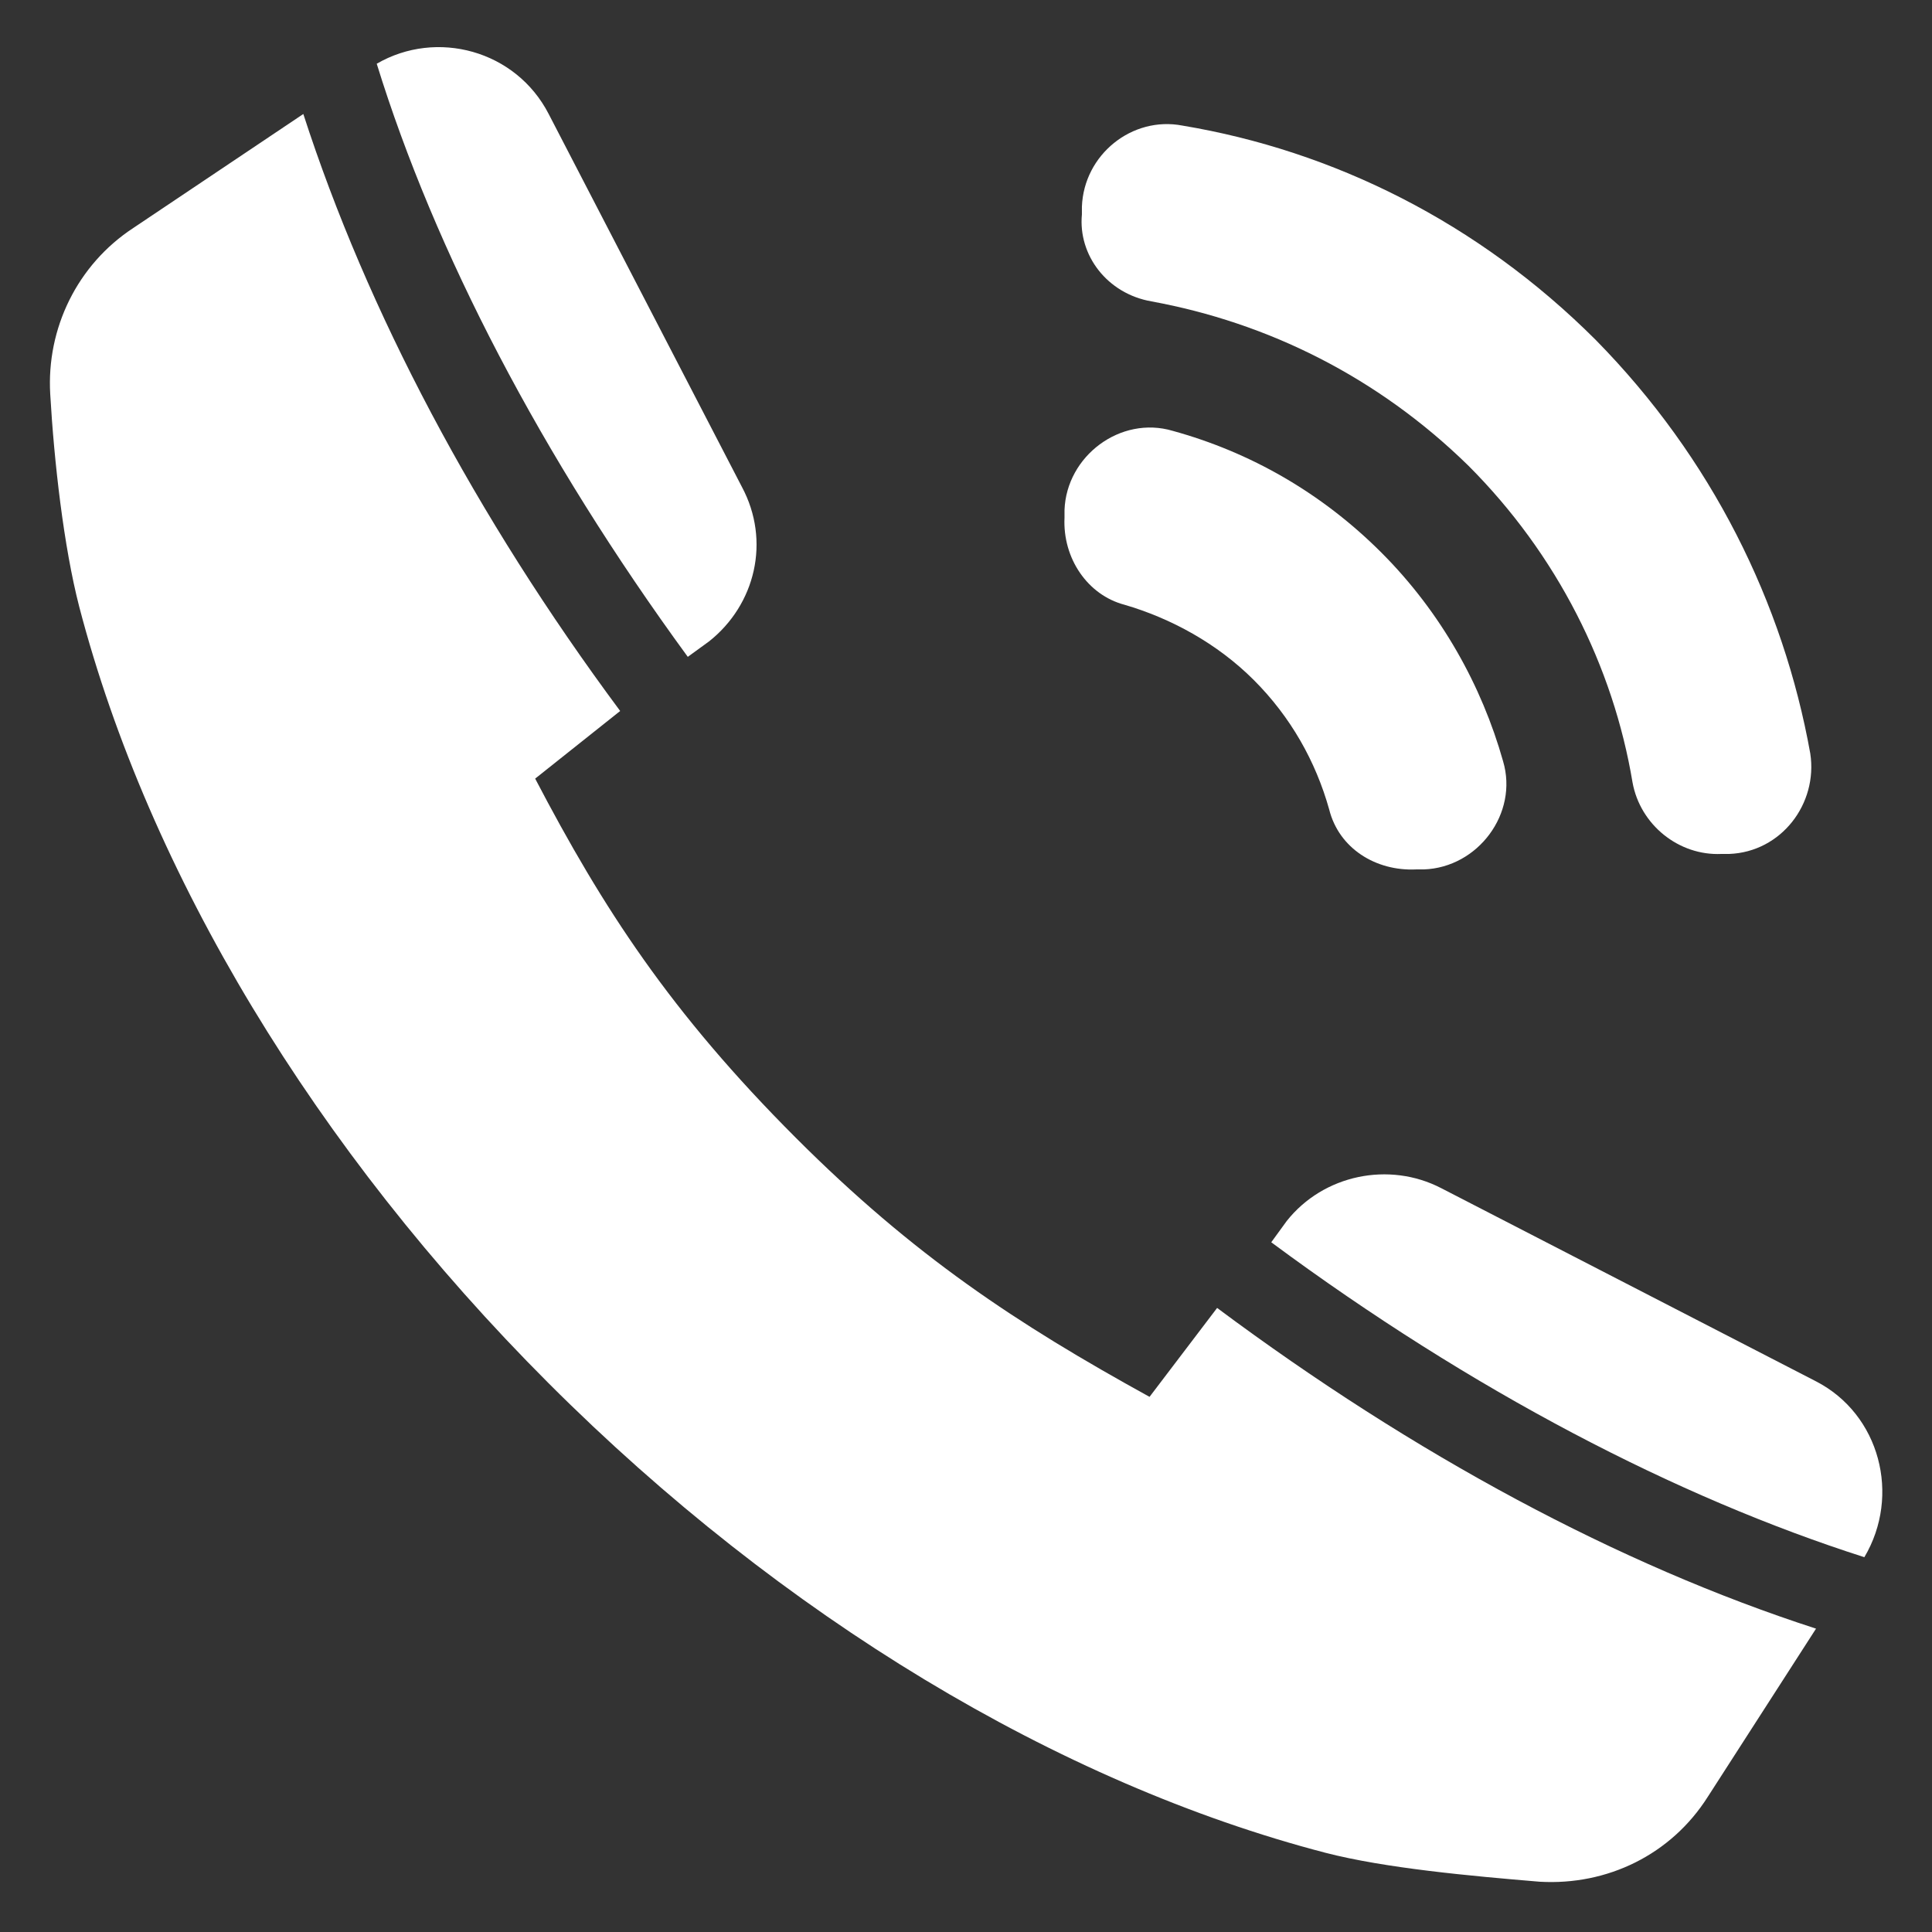 <?xml version="1.0" encoding="UTF-8"?>
<svg width="512pt" height="512pt" version="1.1" viewBox="0 0 512 512" xmlns="http://www.w3.org/2000/svg">
 <rect x="0" y="0" width="512" height="512" fill="#333333" stroke="none"/>
 <g fill="#fff">
  <path d="m297.98 160.26c12.289 3.586 24.574 10.238 34.305 19.969 9.727 9.727 16.383 21.504 19.969 34.305 2.559 10.238 12.289 16.383 23.039 15.871h2.047c14.336-0.512 25.09-14.848 20.992-28.672-5.633-19.969-16.383-39.426-32.258-55.297-15.871-15.871-34.816-26.625-55.297-32.258-13.824-4.098-28.16 6.656-28.672 20.992v2.047c-0.508 10.754 6.148 20.48 15.875 23.043z"/>
  <path d="m305.15 79.871c30.719 5.633 59.902 19.969 83.969 43.52 23.551 23.551 38.398 53.246 43.52 83.969 2.047 11.266 12.289 19.457 23.551 18.945h2.047c13.824-0.512 23.551-13.312 21.504-26.625-7.168-39.938-26.113-78.336-56.832-109.57-31.23-31.23-69.633-50.176-109.57-56.832-13.312-2.559-26.113 7.68-26.625 21.504v2.047c-1.023 10.754 6.656 20.992 18.434 23.039z"/>
  <path d="m481.28 366.08-99.328-51.199c-13.824-7.168-31.23-3.586-40.961 8.703l-4.098 5.633c53.246 39.426 107.52 67.586 157.18 83.457 9.73-16.383 4.098-37.887-12.797-46.594z"/>
  <path d="m187.9 169.98c12.289-9.727 16.383-26.625 8.703-40.961l-51.199-98.816c-8.703-16.895-29.695-22.527-45.566-13.312 15.359 49.664 43.52 103.94 82.434 157.18z"/>
  <path d="m304.64 370.18c-35.328-19.457-62.465-37.375-93.695-68.609-33.281-33.281-51.199-60.93-69.121-95.23l22.527-17.922c-38.398-51.711-67.07-105.98-83.969-158.21l-45.055 30.207c-14.848 9.727-23.039 26.625-22.016 44.031 1.023 17.922 3.586 40.449 7.68 56.32 18.434 70.656 62.465 143.87 124.41 205.82 61.953 61.953 135.17 105.98 205.82 124.41 15.871 4.098 38.398 6.144 56.832 7.68 17.922 1.023 34.816-7.168 44.543-22.527l28.672-44.543c-52.223-16.895-106.5-46.078-158.72-84.992z"/>
 </g>
</svg>
